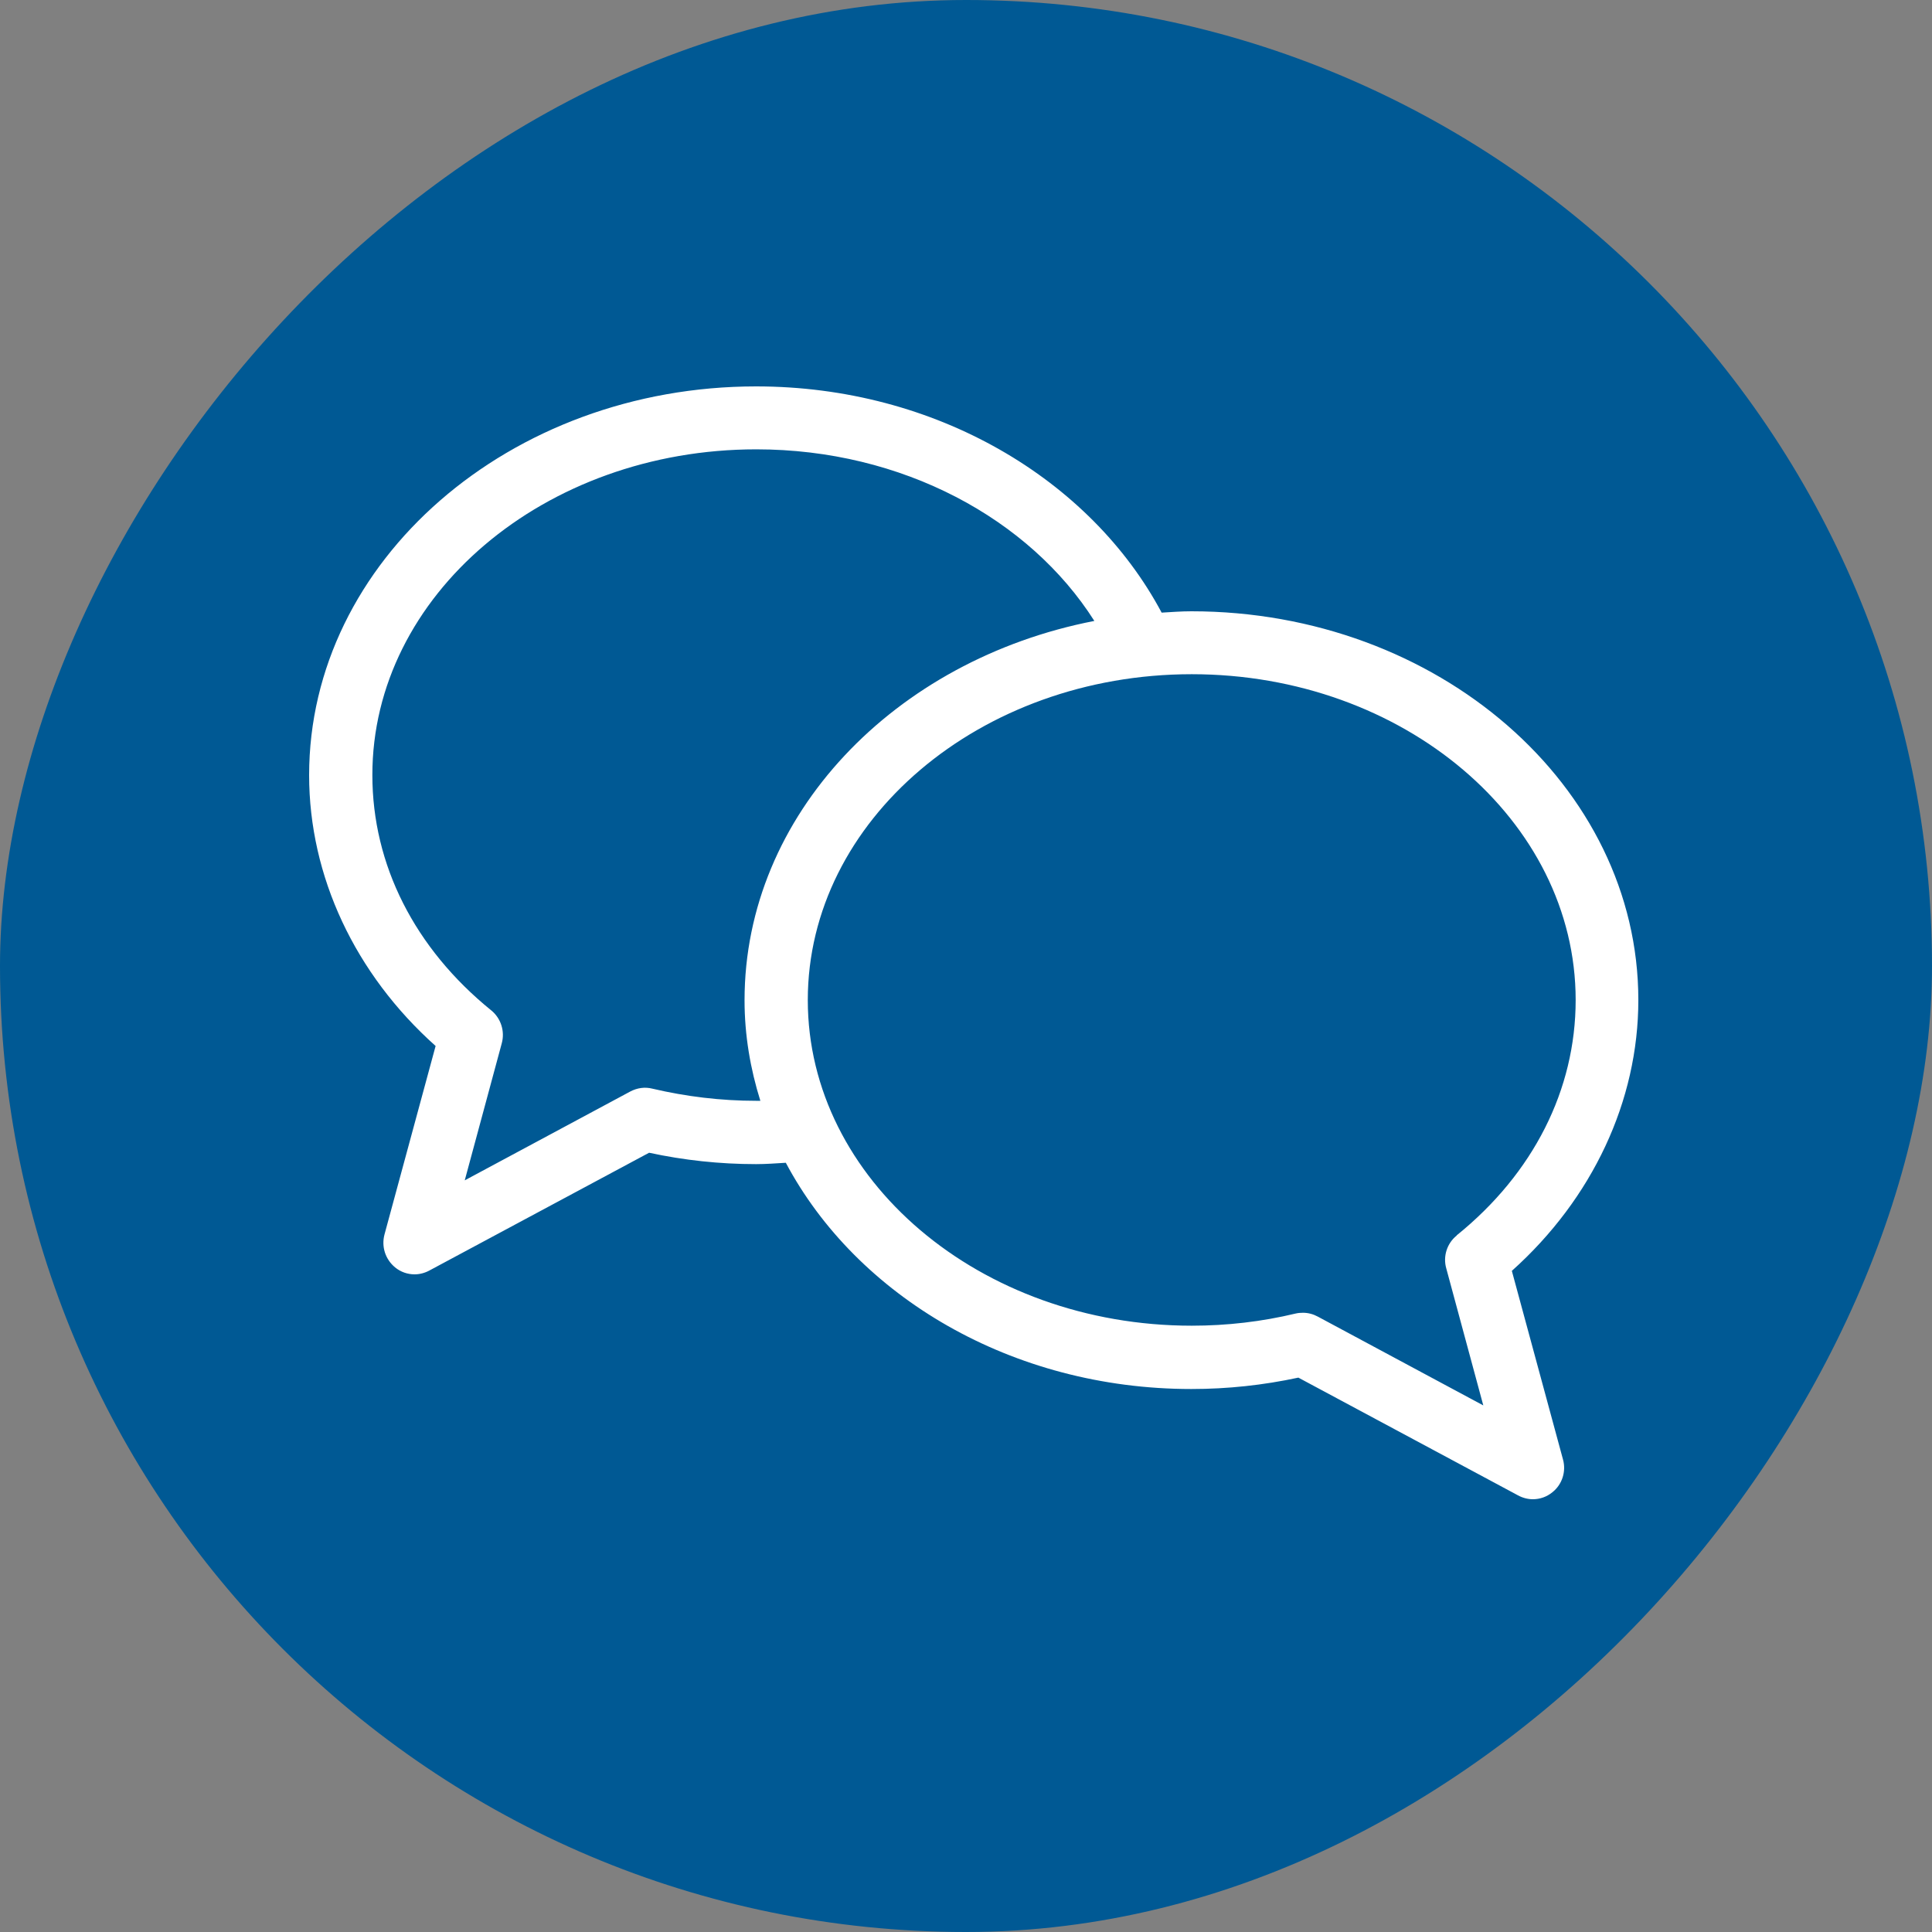 <svg xmlns="http://www.w3.org/2000/svg" width="125" height="125" viewBox="0 0 125 125" fill="none"><rect x="0" y="0" width="125" height="125" fill="#808080" stroke="none"/><rect width="125" height="125" rx="62.5" transform="matrix(-1 0 0 1 125 0)" fill="#005994"></rect><path d="M28.184 67.675L24.878 79.865C24.666 80.652 24.928 81.476 25.564 82.001C25.926 82.3 26.375 82.45 26.825 82.45C27.149 82.45 27.486 82.363 27.785 82.2L41.996 74.582C44.254 75.069 46.575 75.319 48.92 75.319C49.569 75.319 50.205 75.269 50.842 75.231C55.433 83.861 65.452 89.869 77.08 89.869C79.425 89.869 81.746 89.619 84.004 89.132L98.215 96.75C98.514 96.913 98.851 97 99.175 97C99.624 97 100.074 96.85 100.436 96.55C101.072 96.051 101.346 95.202 101.122 94.415L97.816 82.225C103.031 77.554 106 71.235 106 64.703C106 50.84 93.025 39.55 77.08 39.55C76.431 39.55 75.795 39.6 75.158 39.637C70.567 31.02 60.548 25 48.92 25C32.975 25 20 36.29 20 50.153C20 56.697 22.969 63.017 28.184 67.675ZM48.933 29.072C58.377 29.072 66.612 33.568 70.804 40.174C57.878 42.685 48.172 52.726 48.172 64.716C48.172 66.976 48.546 69.149 49.195 71.222H48.933C46.637 71.222 44.391 70.948 42.208 70.436C41.721 70.311 41.222 70.386 40.773 70.623L30.069 76.368L32.464 67.501C32.676 66.726 32.414 65.889 31.79 65.377C26.825 61.356 24.092 55.948 24.092 50.153C24.08 38.526 35.221 29.072 48.933 29.072ZM94.247 79.94C93.623 80.439 93.349 81.289 93.573 82.063L95.969 90.93L85.264 85.185C84.965 85.023 84.64 84.936 84.303 84.936C84.141 84.936 83.992 84.948 83.829 84.985C81.646 85.51 79.388 85.772 77.105 85.772C63.406 85.772 52.264 76.318 52.264 64.703C52.264 53.088 63.406 43.621 77.105 43.621C90.804 43.621 101.945 53.076 101.945 64.703C101.945 70.498 99.213 75.918 94.247 79.927V79.94Z" fill="white"></path></svg>